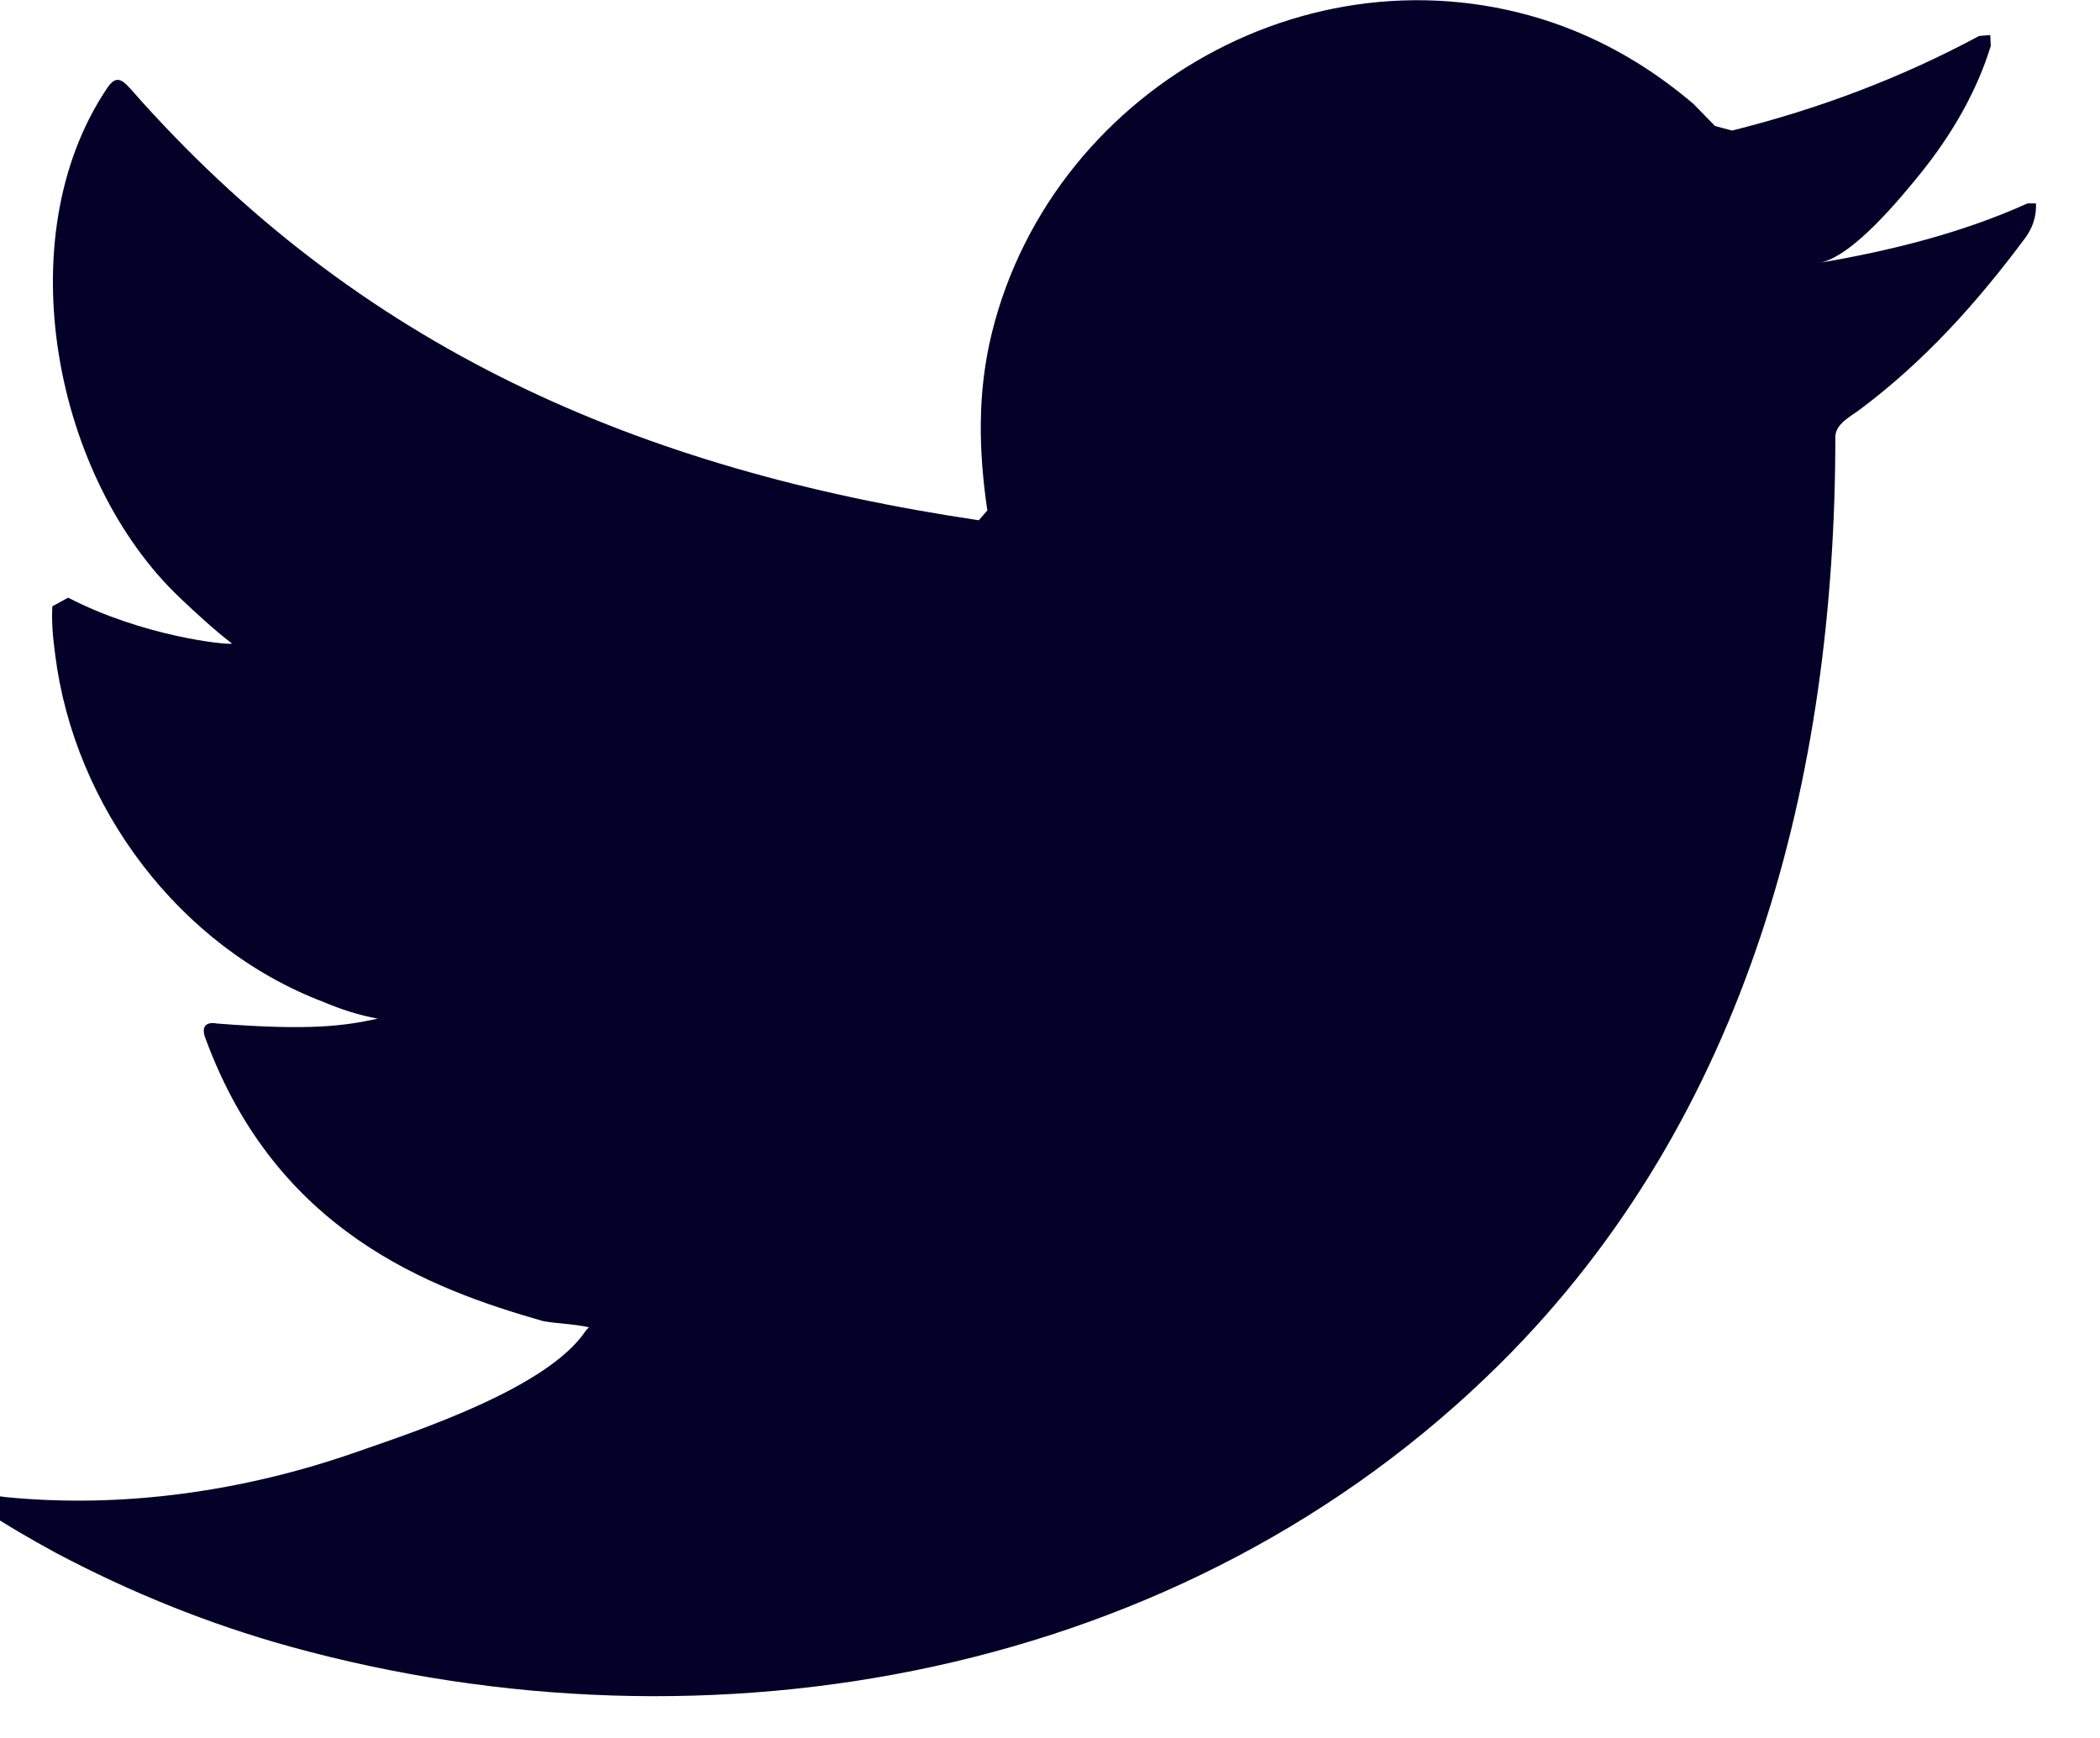<?xml version="1.0" encoding="UTF-8" standalone="no"?>
<!DOCTYPE svg PUBLIC "-//W3C//DTD SVG 1.1//EN" "http://www.w3.org/Graphics/SVG/1.1/DTD/svg11.dtd">
<svg width="100%" height="100%" viewBox="0 0 29 24" version="1.1" xmlns="http://www.w3.org/2000/svg" xmlns:xlink="http://www.w3.org/1999/xlink" xml:space="preserve" xmlns:serif="http://www.serif.com/" style="fill-rule:evenodd;clip-rule:evenodd;stroke-linejoin:round;stroke-miterlimit:2;">
    <g transform="matrix(1,0,0,1,-3972.06,-36.378)">
        <g transform="matrix(1.634,0,0,1.634,959.837,-22.604)">
            <g transform="matrix(1.092,0,0,1.092,1544.97,-14.076)">
                <path d="M289.039,47.52C288.532,47.749 287.973,47.888 287.427,47.98C287.686,47.936 288.066,47.467 288.22,47.277C288.452,46.987 288.646,46.657 288.755,46.301L288.751,46.217L288.665,46.224C288.056,46.551 287.425,46.788 286.753,46.956L286.621,46.921L286.454,46.75C286.172,46.51 285.869,46.321 285.528,46.182C285.08,46 284.59,45.923 284.108,45.954C283.638,45.984 283.177,46.116 282.76,46.334C282.342,46.552 281.97,46.856 281.673,47.222C281.365,47.601 281.14,48.049 281.024,48.523C280.911,48.981 280.921,49.433 280.989,49.896L280.923,49.972C278.297,49.582 276.12,48.642 274.353,46.628C274.276,46.541 274.234,46.541 274.172,46.635C273.399,47.794 273.774,49.656 274.739,50.571C274.868,50.694 275.001,50.816 275.144,50.927C275.091,50.938 274.448,50.868 273.875,50.571L273.753,50.638C273.746,50.763 273.757,50.878 273.775,51.014C273.923,52.189 274.736,53.276 275.851,53.7C275.983,53.756 276.129,53.804 276.272,53.829C276.018,53.884 275.757,53.924 275.028,53.867C274.938,53.85 274.903,53.895 274.938,53.982C275.485,55.473 276.666,55.917 277.551,56.17C277.669,56.191 277.787,56.191 277.906,56.218L277.885,56.239C277.592,56.687 276.574,57.02 276.101,57.185C275.239,57.486 274.302,57.622 273.391,57.532C273.245,57.51 273.215,57.512 273.175,57.532L273.217,57.629C273.401,57.751 273.59,57.86 273.781,57.964C274.359,58.27 274.962,58.514 275.593,58.689C278.848,59.588 282.515,58.927 284.959,56.498C286.879,54.591 287.552,51.961 287.552,49.328C287.552,49.225 287.673,49.168 287.745,49.113C288.245,48.738 288.648,48.289 289.021,47.788C289.104,47.675 289.105,47.575 289.105,47.534L289.105,47.52L289.039,47.52Z" style="fill:rgb(4,0,40);fill-rule:nonzero;"/>
            </g>
        </g>
    </g>
</svg>
